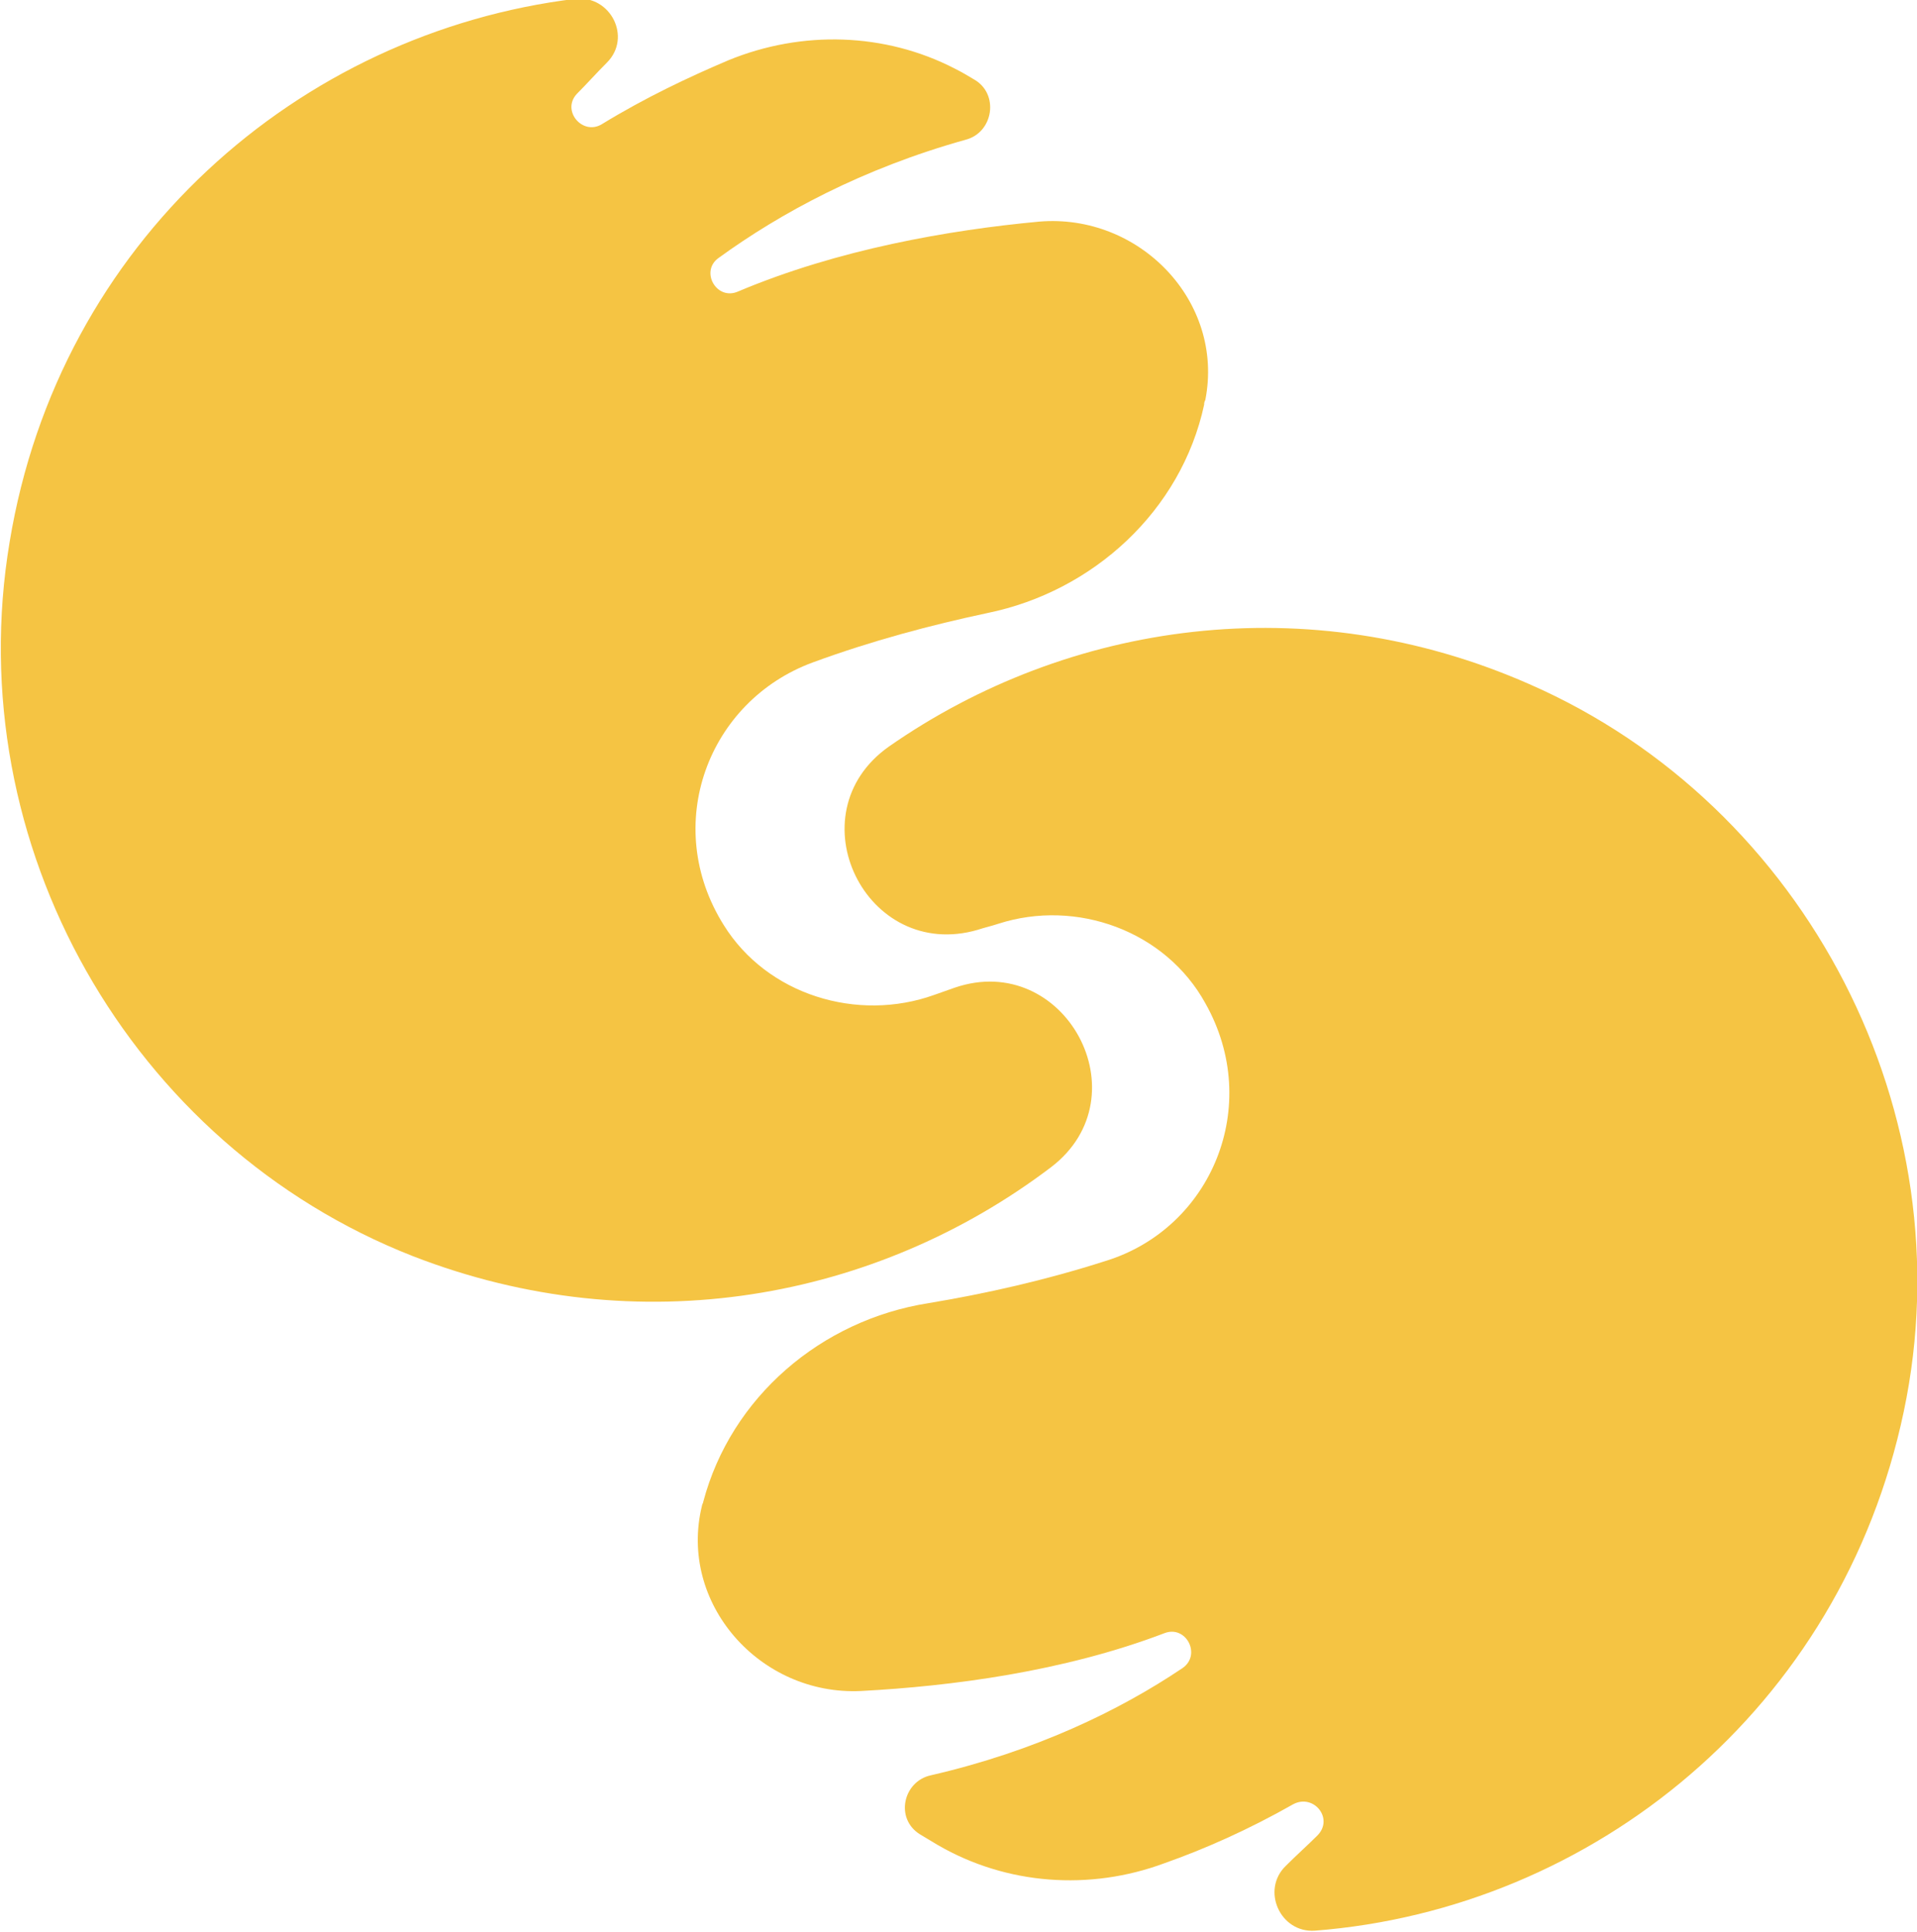 <svg xmlns="http://www.w3.org/2000/svg" xmlns:xlink="http://www.w3.org/1999/xlink" id="Layer_1" x="0px" y="0px" viewBox="0 0 159.2 160.4" style="enable-background:new 0 0 159.2 160.4;" xml:space="preserve"> <style type="text/css"> .st0{fill:#F5C443;} </style> <g id="Impact_Dark_Background_00000070103275887809244800000006706614497843952567_"> <path class="st0" d="M127,56.8c-18.4-8.1-38.3-5.2-53.2,5.2c-7.9,5.6-1.9,17.9,7.4,15.2c0.6-0.2,1.1-0.3,1.7-0.5 c6.5-2.1,13.9,0.6,17.2,6.6c4.8,8.5,0.5,18.7-8.3,21.4c-5,1.6-9.9,2.7-14.7,3.5c-8.9,1.4-16.4,7.8-18.7,16.5c0,0.1-0.1,0.2-0.1,0.3 c-2,8.1,4.8,15.8,13.2,15.4c7.5-0.4,16.8-1.6,25.2-4.8c1.8-0.7,3.1,1.8,1.5,2.9c-5.2,3.5-12.2,6.9-20.9,8.9c-2.3,0.5-3,3.6-0.9,4.9 c0.5,0.3,1,0.6,1.5,0.9c5.7,3.3,12.6,3.8,18.8,1.5c3.4-1.2,7-2.8,10.7-4.9c1.7-0.9,3.4,1.2,2,2.6c-0.8,0.8-1.7,1.6-2.6,2.5 c-2.1,2-0.5,5.6,2.4,5.4c23.1-1.8,43.7-18.4,48.9-43.1C163.3,92.6,150.1,66.9,127,56.8"></path> <path class="st0" d="M34.3,104.3c18.8,7.3,38.5,3.6,53-7.4c7.7-5.9,1.1-18-8-14.9c-0.6,0.2-1.1,0.4-1.7,0.6 c-6.4,2.3-13.9,0-17.5-5.8c-5.2-8.3-1.3-18.6,7.4-21.8c4.9-1.8,9.8-3.1,14.5-4.1c8.8-1.8,16.1-8.5,18-17.3c0-0.1,0-0.2,0.1-0.4 c1.6-8.2-5.5-15.5-13.8-14.8c-7.5,0.7-16.7,2.3-25,5.8c-1.8,0.8-3.2-1.7-1.6-2.8c5.1-3.7,11.9-7.4,20.5-9.8c2.3-0.6,2.8-3.8,0.7-5 c-0.5-0.3-1-0.6-1.6-0.9c-5.8-3-12.7-3.2-18.8-0.7c-3.3,1.4-6.9,3.1-10.5,5.3c-1.6,1-3.4-1.1-2.1-2.5c0.8-0.8,1.6-1.7,2.5-2.6 c2.1-2.1,0.3-5.6-2.6-5.3c-23,2.8-42.9,20.2-47,45.1C-3.4,70.1,10.8,95.1,34.3,104.3"></path> </g> </svg>